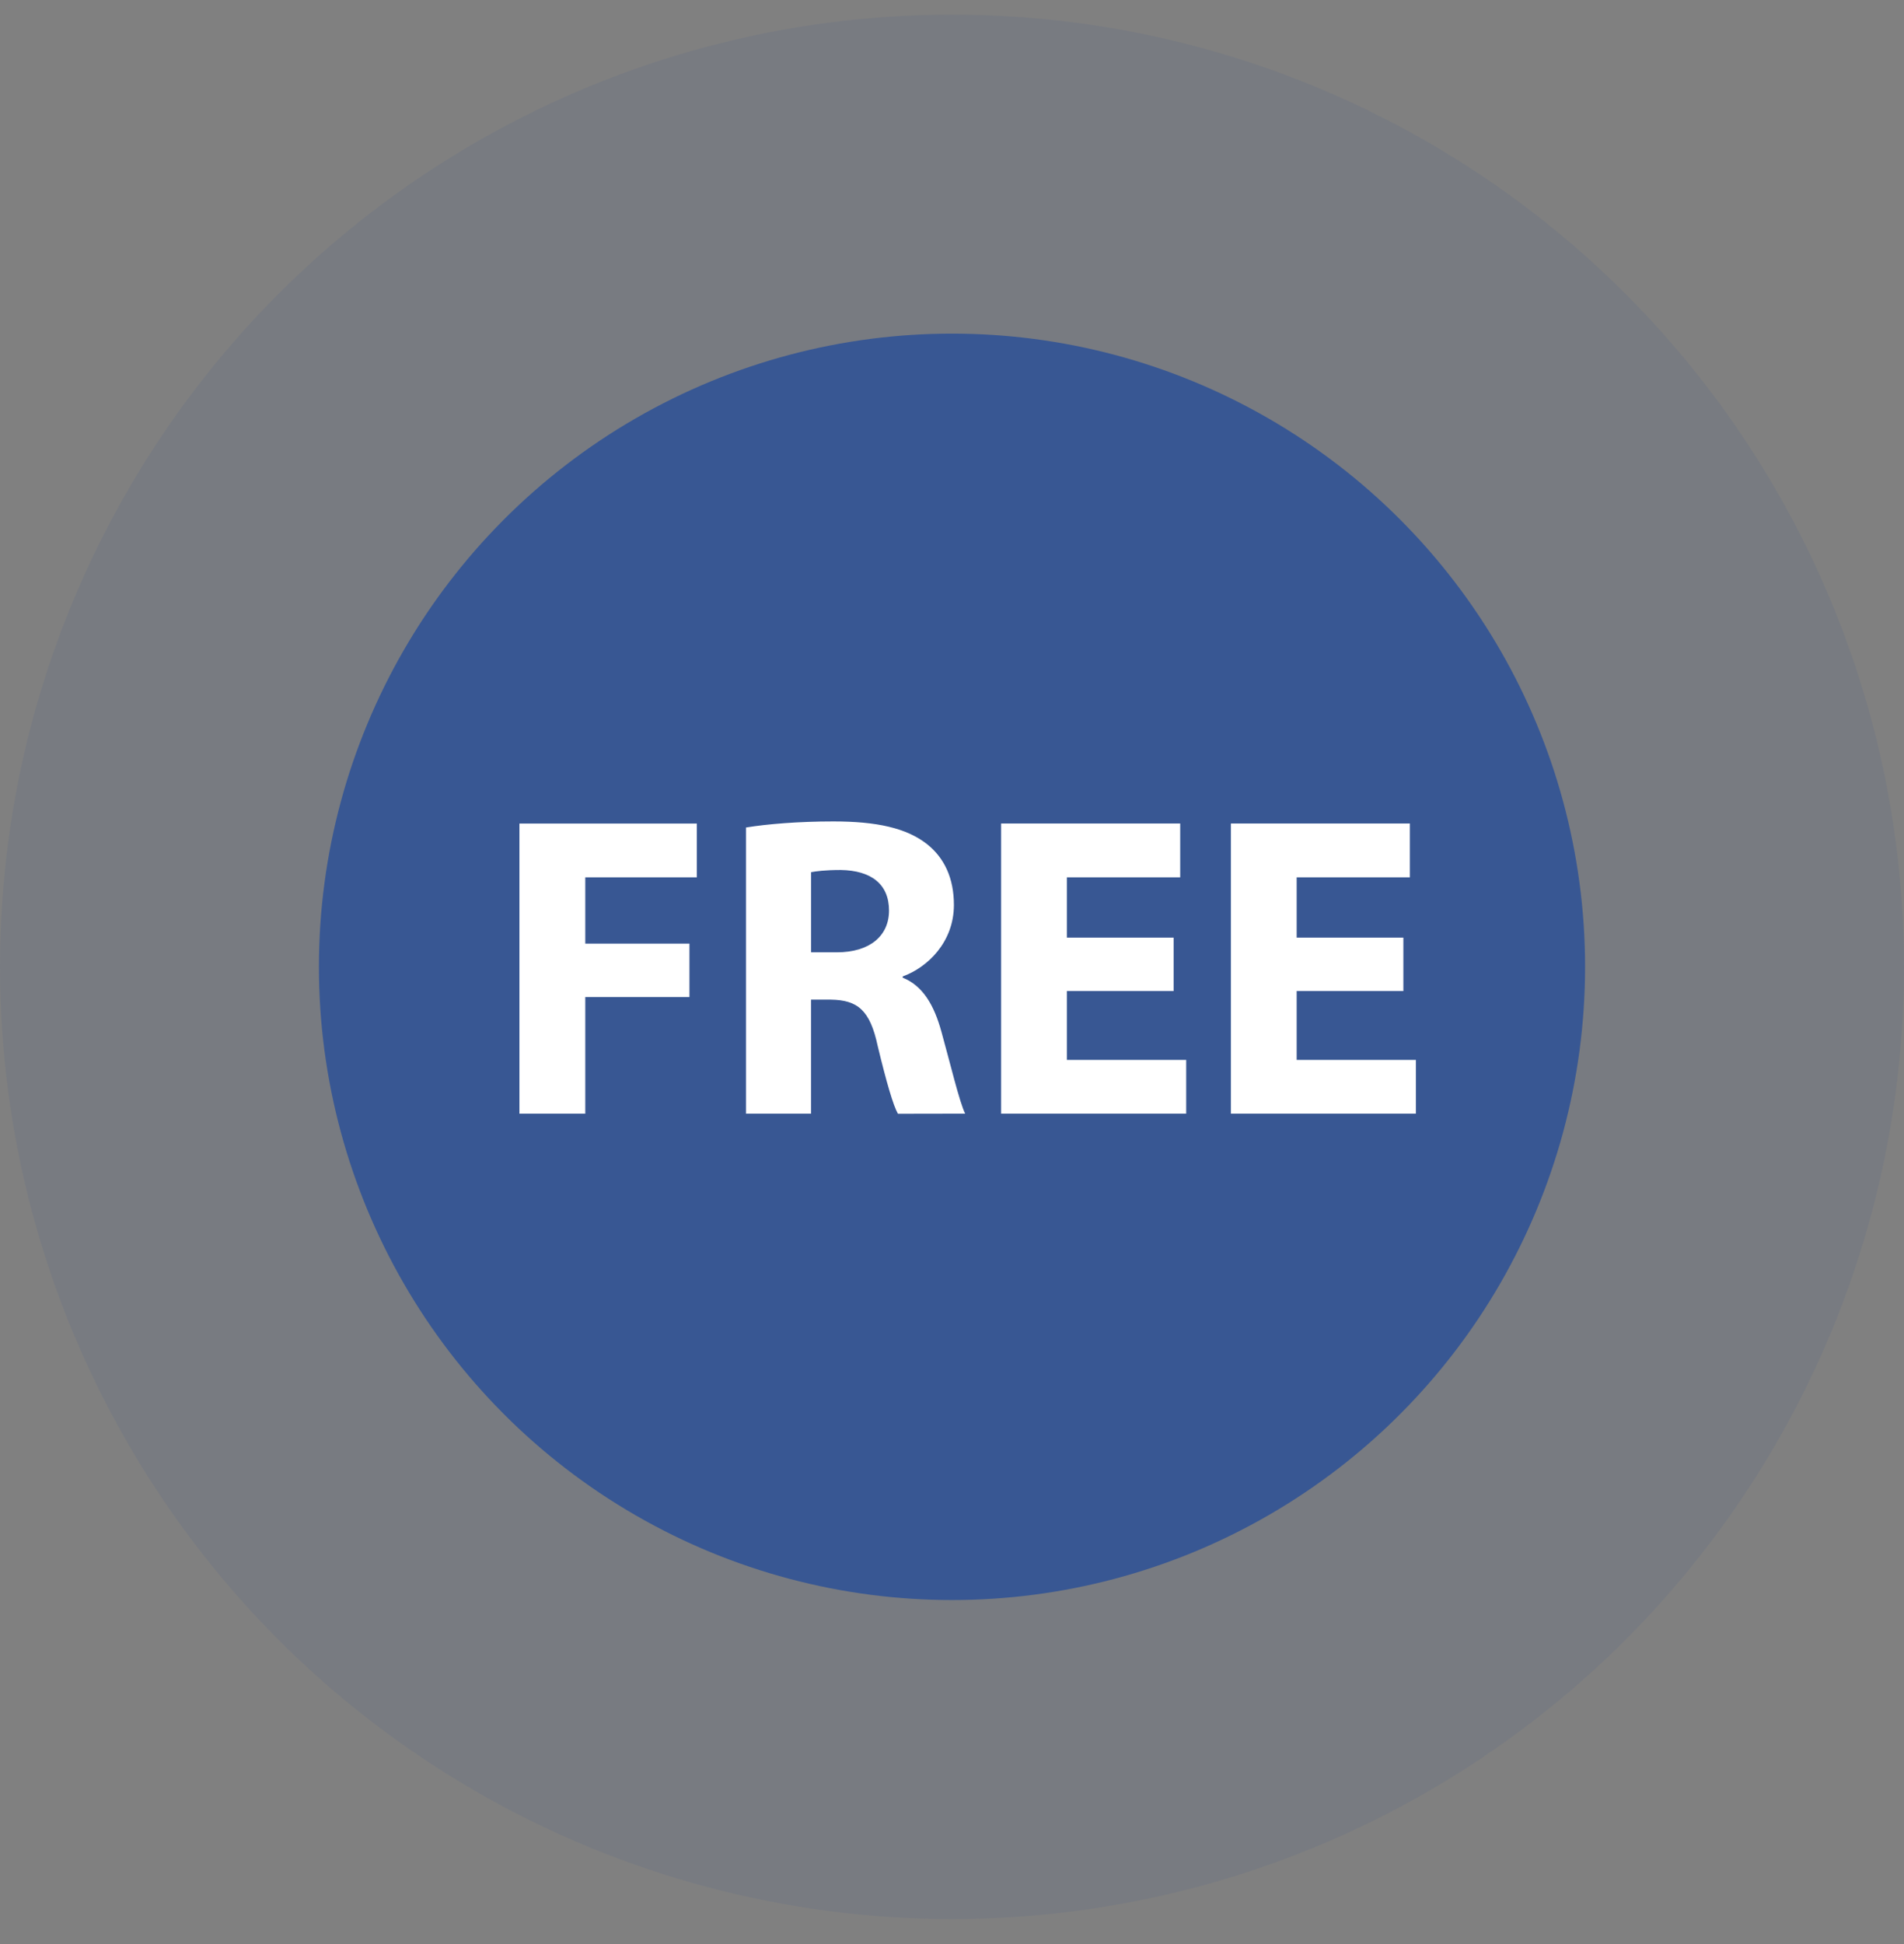<svg width="48" height="49" viewBox="0 0 48 49" fill="none" xmlns="http://www.w3.org/2000/svg">
<rect x="0" y="0" width="48" height="49" fill="#808080" stroke="none"/>
<circle opacity="0.1" cx="24" cy="24.369" r="24" fill="#385793"/>
<circle cx="24" cy="24.369" r="15.96" fill="#385793"/>
<path d="M22.412 22.951C22.412 23.591 21.923 24.003 21.098 24.003H20.448V21.983C20.568 21.961 20.796 21.928 21.196 21.928C21.956 21.941 22.412 22.278 22.412 22.951ZM17.564 20.758H13.095V28.07H14.755V25.13H17.381V23.784H14.755V22.113H17.567V20.757L17.564 20.758ZM24.332 28.07C24.191 27.788 23.964 26.835 23.735 26.01C23.55 25.338 23.269 24.848 22.757 24.642V24.611C23.386 24.383 24.048 23.744 24.048 22.809C24.048 22.137 23.809 21.627 23.375 21.28C22.855 20.868 22.096 20.704 21.01 20.704C20.13 20.704 19.339 20.77 18.807 20.857V28.07H20.446V25.196H20.946C21.619 25.207 21.934 25.457 22.128 26.369C22.345 27.269 22.519 27.867 22.637 28.073L24.332 28.07ZM29.904 26.715H26.896V24.979H29.588V23.633H26.896V22.113H29.753V20.757H25.238V28.069H29.904V26.715ZM35.695 26.715H32.689V24.979H35.379V23.633H32.689V22.113H35.543V20.757H31.031V28.069H35.695V26.715Z" fill="white"/>
</svg>
